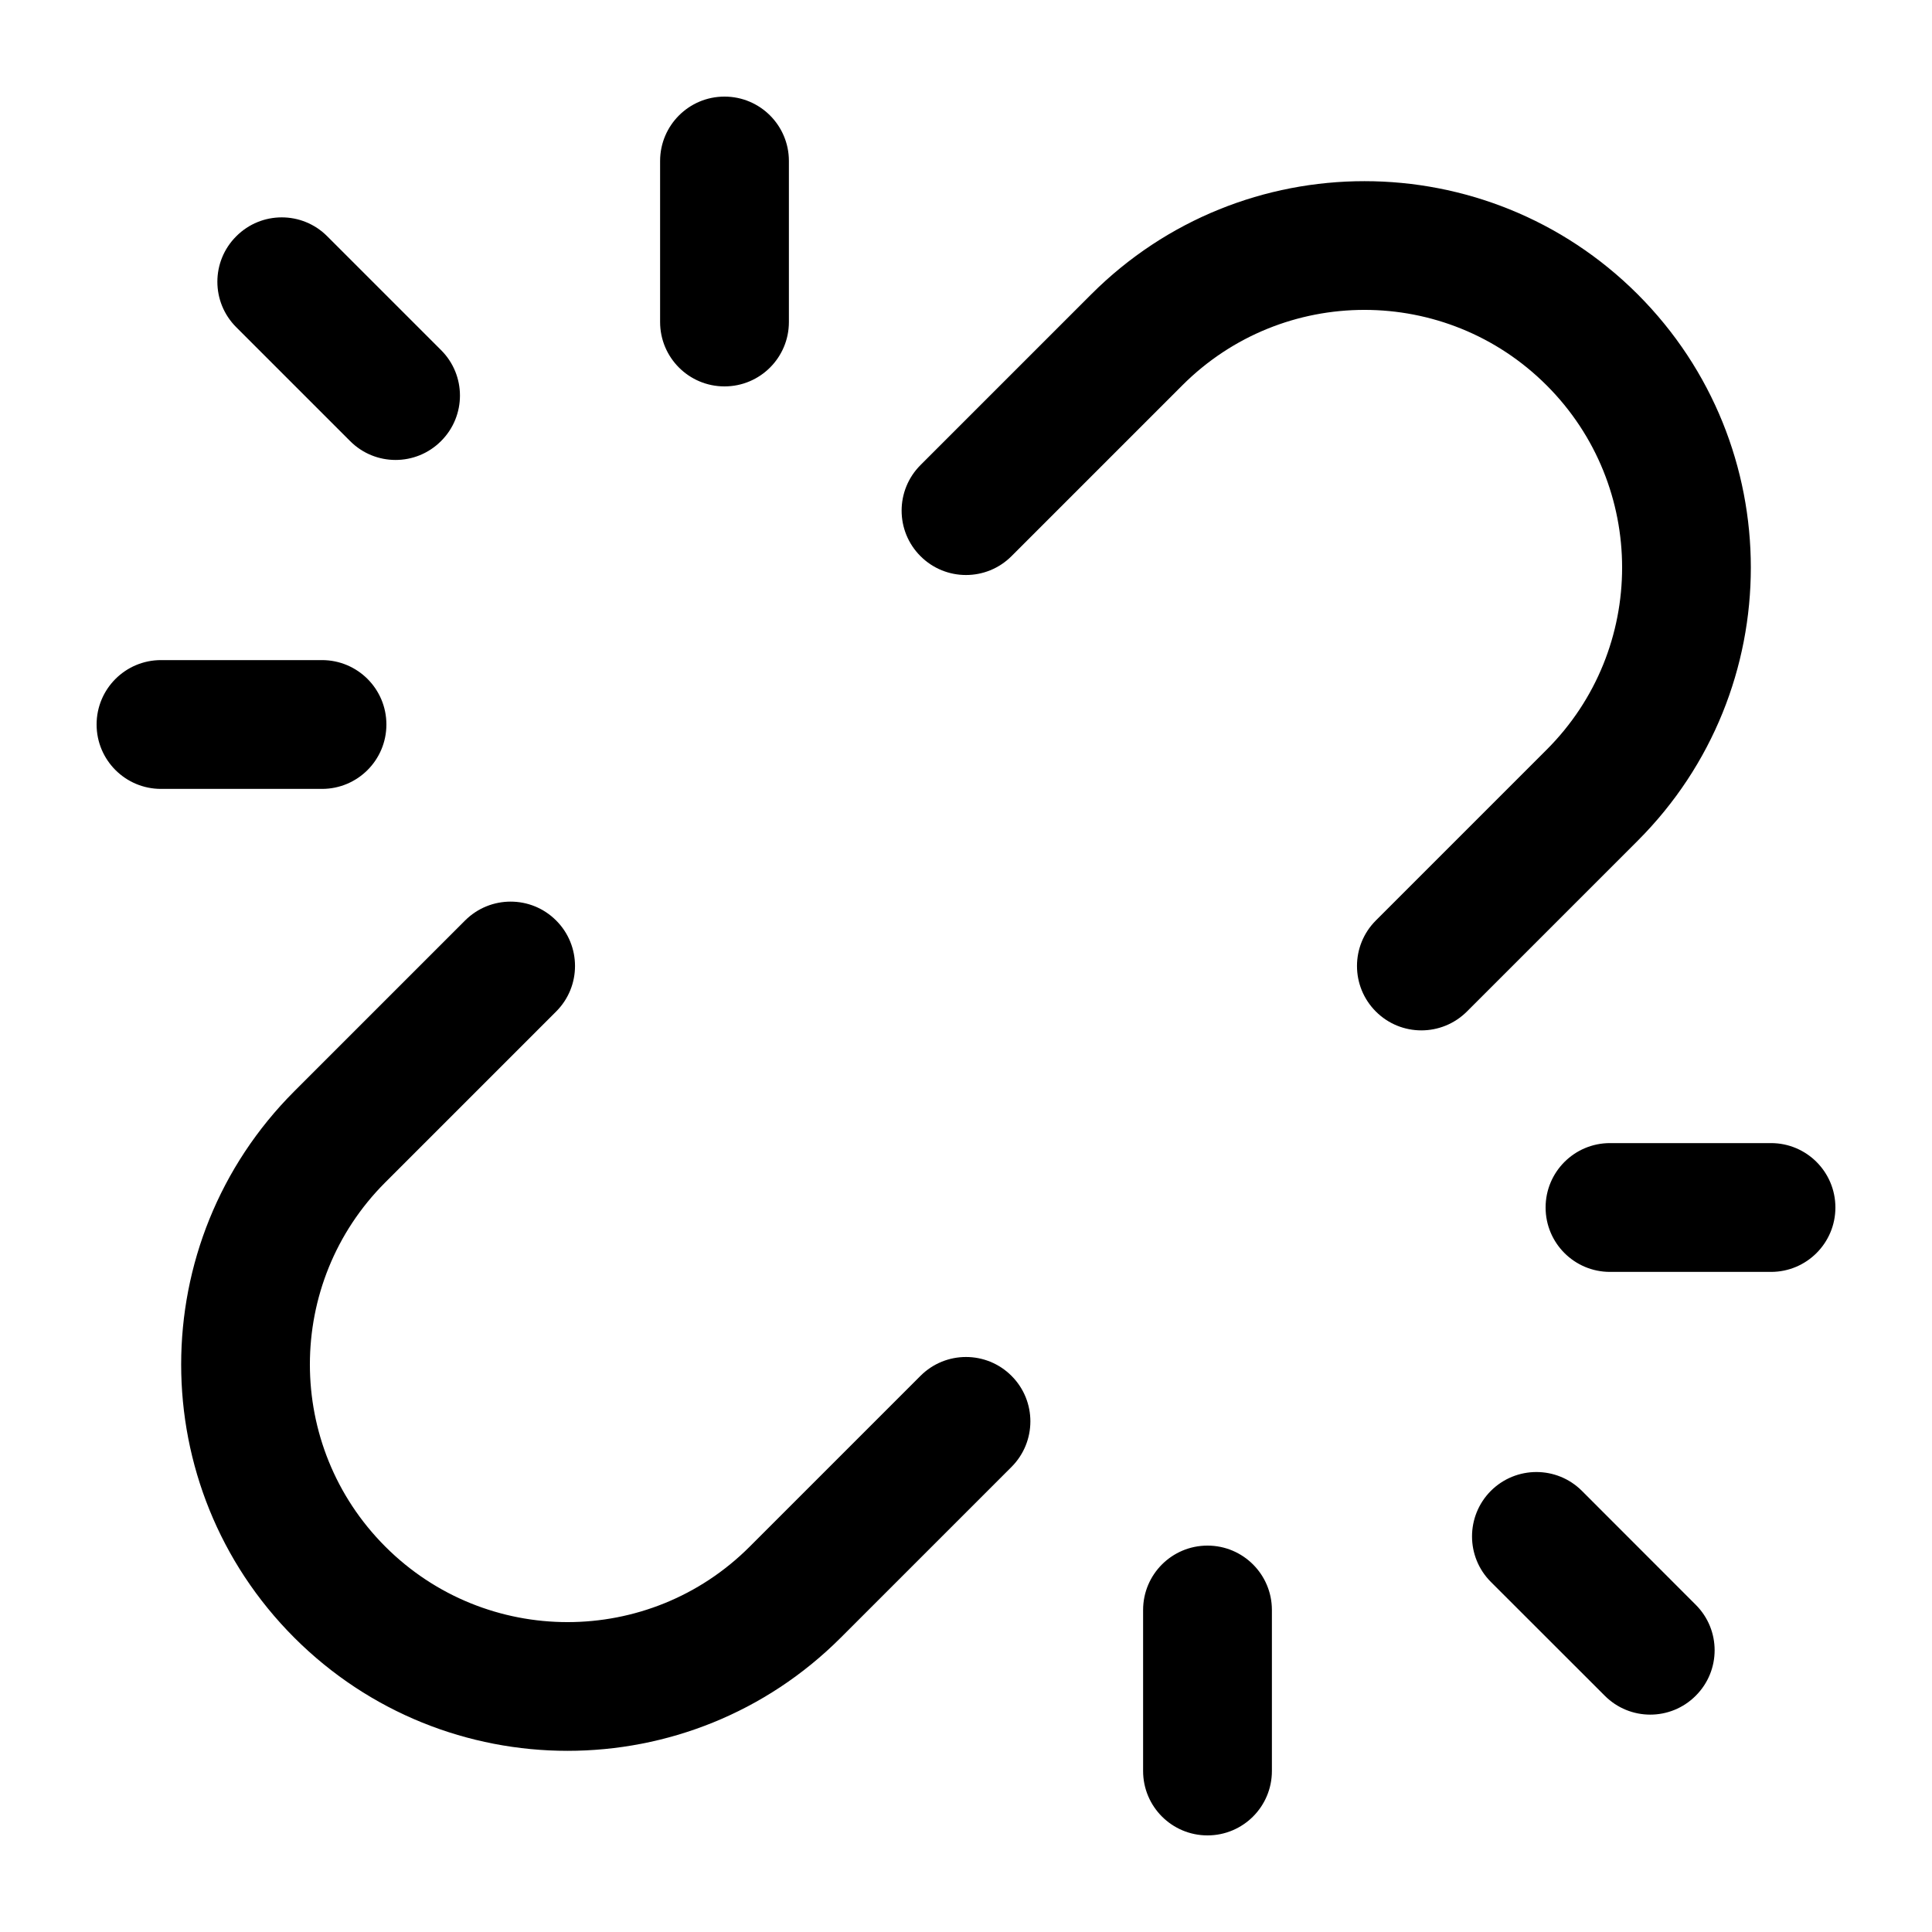 <svg width="24" height="24" viewBox="0 0 24 24" fill="none" xmlns="http://www.w3.org/2000/svg">
<path d="M14.2 22V20C14.2 19.558 14.558 19.2 15 19.2C15.442 19.2 15.8 19.558 15.8 20V22C15.8 22.442 15.442 22.8 15 22.8C14.558 22.8 14.2 22.442 14.2 22ZM5.777 11.435C6.09 11.122 6.597 11.122 6.909 11.435C7.221 11.747 7.221 12.253 6.909 12.565L4.787 14.687C3.537 15.936 3.537 17.963 4.787 19.213C6.037 20.463 8.064 20.463 9.313 19.213L11.435 17.091C11.747 16.779 12.253 16.779 12.565 17.091C12.878 17.403 12.878 17.91 12.565 18.223L10.444 20.344C8.57 22.218 5.531 22.218 3.656 20.344C1.782 18.469 1.782 15.43 3.656 13.556L5.777 11.435ZM18.52 18.52C18.833 18.208 19.339 18.208 19.651 18.52L21.065 19.935C21.378 20.247 21.378 20.753 21.065 21.065C20.753 21.378 20.247 21.378 19.935 21.065L18.52 19.651C18.208 19.339 18.208 18.833 18.52 18.52ZM22 14.2C22.442 14.2 22.8 14.558 22.8 15C22.8 15.442 22.442 15.8 22 15.8H20C19.558 15.8 19.2 15.442 19.2 15C19.2 14.558 19.558 14.2 20 14.2H22ZM13.556 3.656C15.43 1.782 18.469 1.782 20.344 3.656C22.218 5.531 22.218 8.57 20.344 10.444L18.223 12.565C17.91 12.878 17.403 12.878 17.091 12.565C16.779 12.253 16.779 11.747 17.091 11.435L19.213 9.313C20.463 8.064 20.463 6.037 19.213 4.787C17.963 3.537 15.936 3.537 14.687 4.787L12.565 6.909C12.253 7.221 11.747 7.221 11.435 6.909C11.122 6.597 11.122 6.09 11.435 5.777L13.556 3.656ZM4 8.2C4.442 8.2 4.8 8.558 4.8 9C4.8 9.442 4.442 9.8 4 9.8H2C1.558 9.8 1.2 9.442 1.2 9C1.2 8.558 1.558 8.2 2 8.2H4ZM2.935 2.935C3.247 2.622 3.753 2.622 4.065 2.935L5.479 4.349C5.792 4.661 5.792 5.167 5.479 5.479C5.167 5.792 4.661 5.792 4.349 5.479L2.935 4.065C2.622 3.753 2.622 3.247 2.935 2.935ZM8.2 4V2C8.2 1.558 8.558 1.2 9 1.2C9.442 1.2 9.8 1.558 9.8 2V4C9.8 4.442 9.442 4.8 9 4.8C8.558 4.8 8.2 4.442 8.2 4Z" fill="black"/>
</svg>
